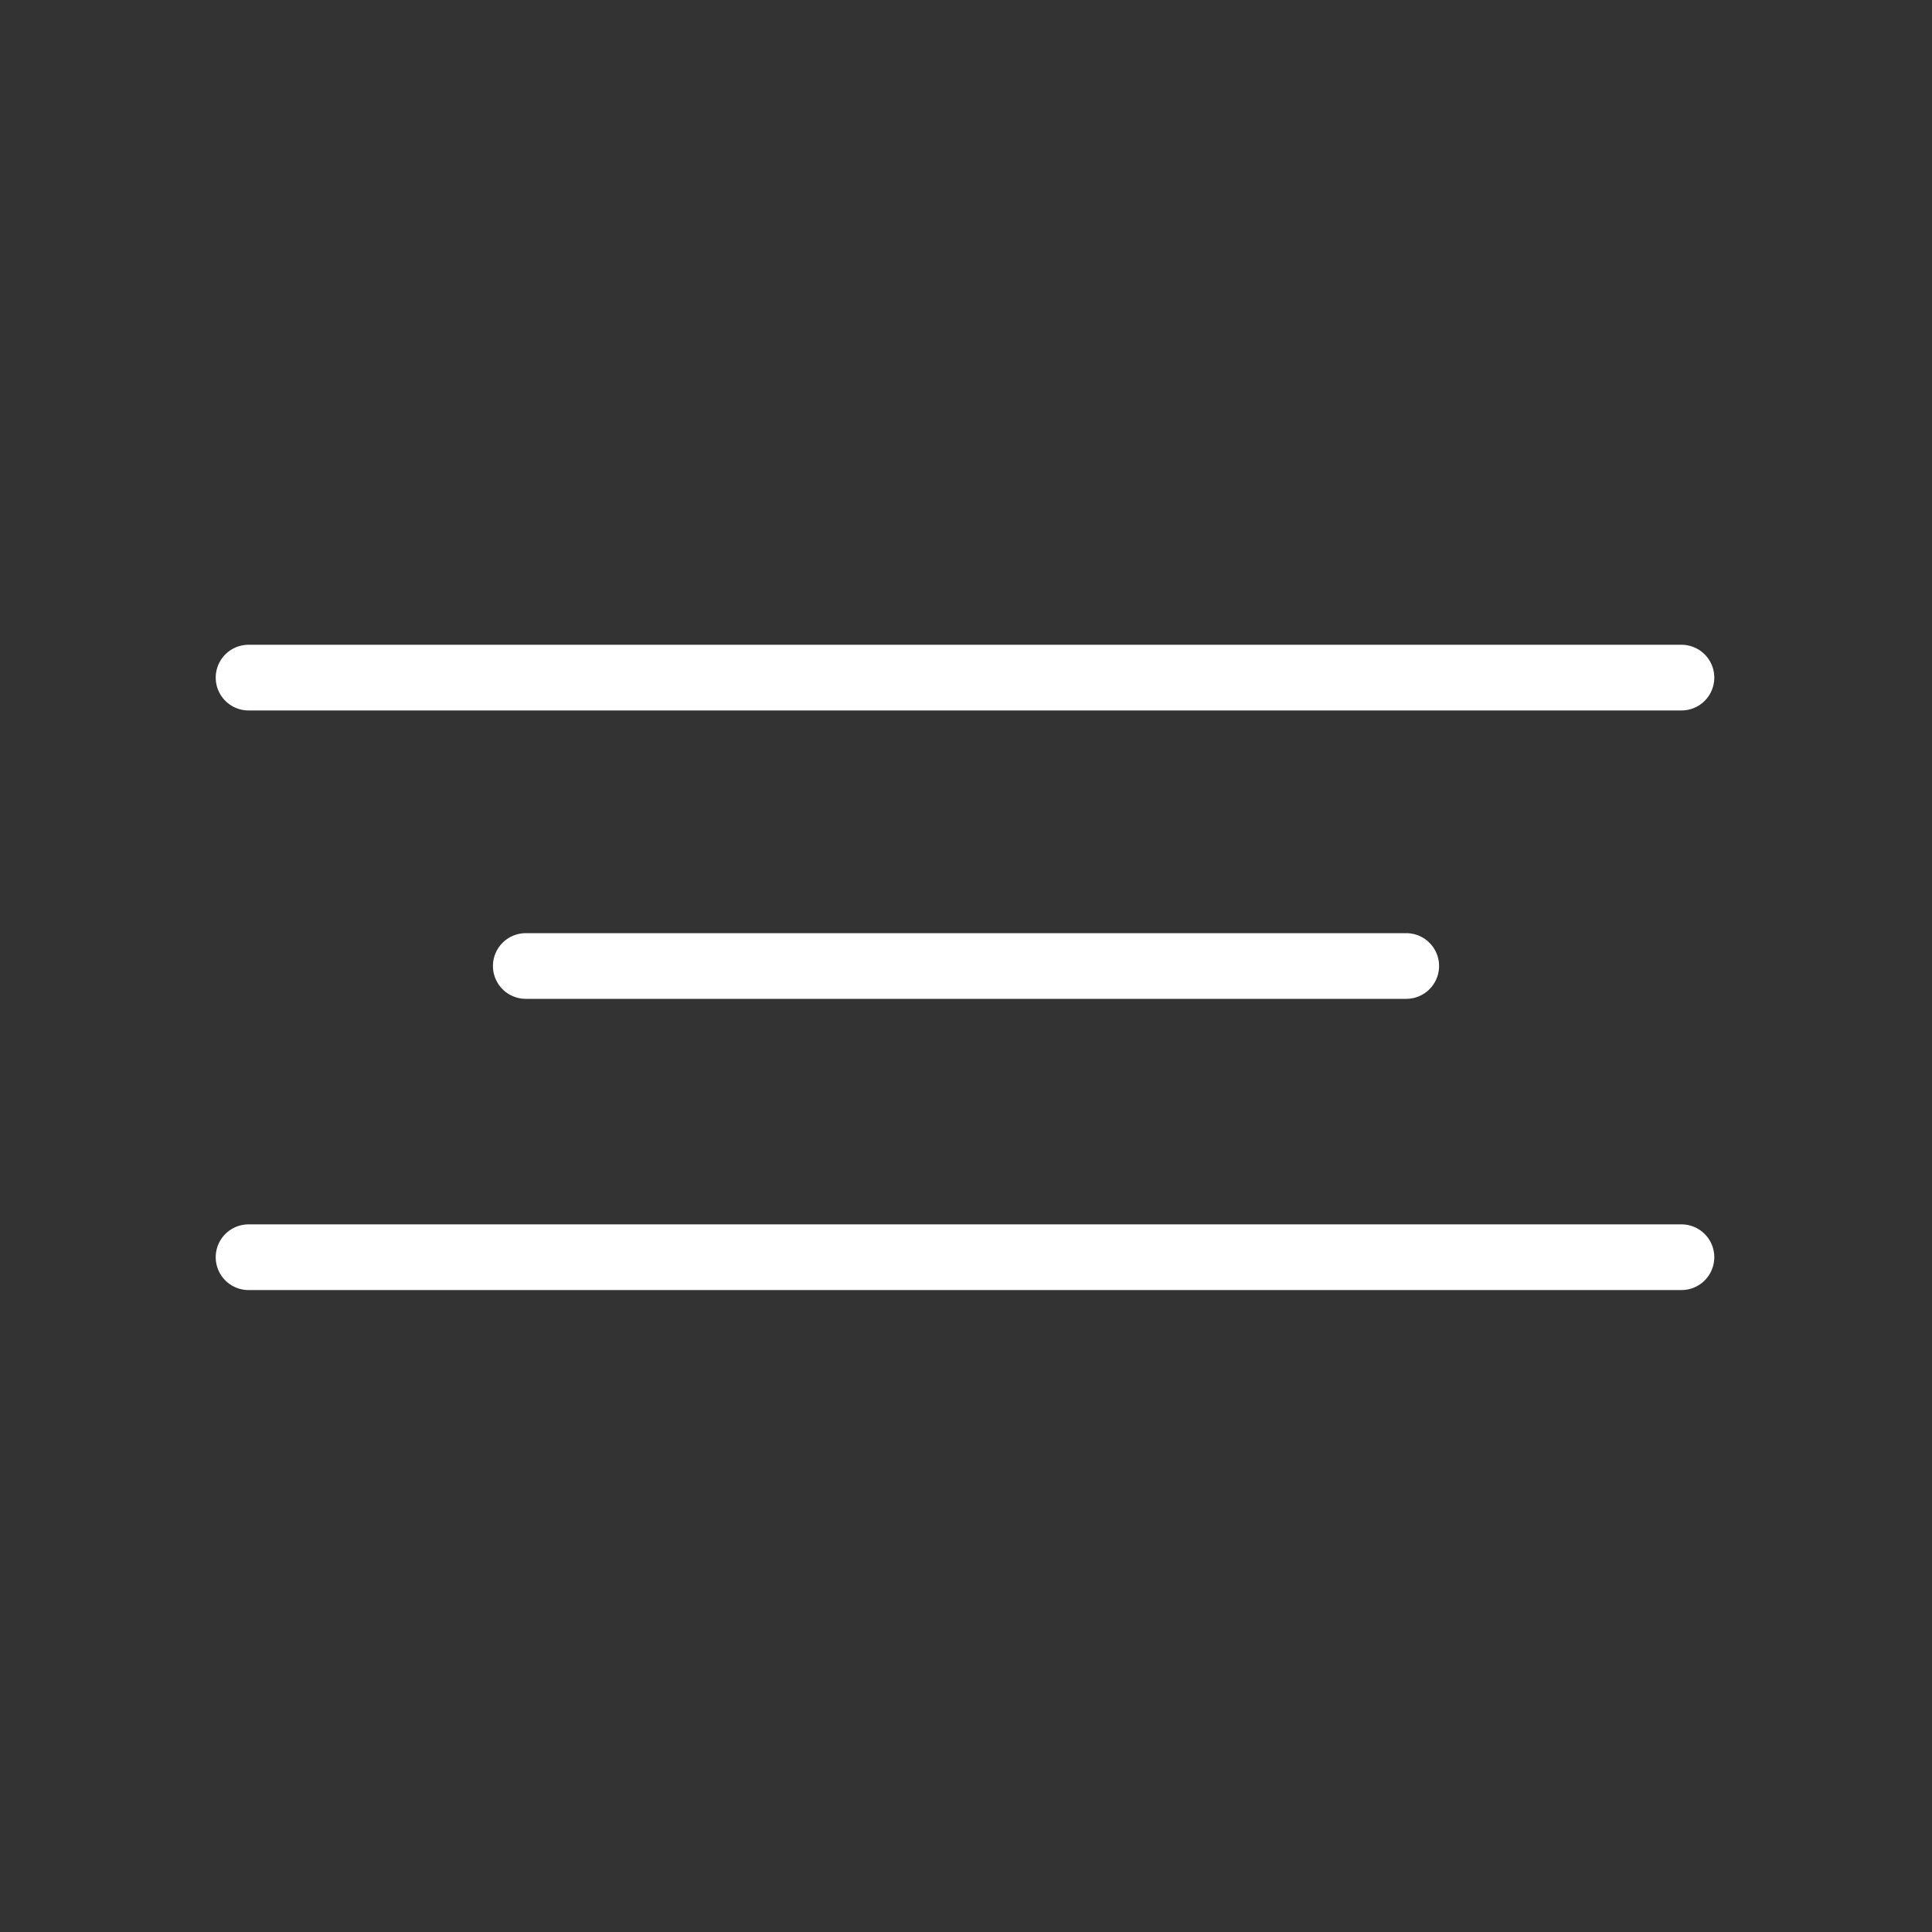 <svg xmlns="http://www.w3.org/2000/svg" xmlns:xlink="http://www.w3.org/1999/xlink" width="500" zoomAndPan="magnify" viewBox="0 0 375 375" height="500" preserveAspectRatio="xMidYMid meet" version="1.0"><rect x="0" y="0" width="375" height="375" fill="#333333" stroke="none"/><path stroke-linecap="round" transform="matrix(0.749, 0, 0, 0.75, 41.871, 125.147)" fill="none" stroke-linejoin="miter" d="M 8.498 8.502 L 379.847 8.502 " stroke="#ffffff" stroke-width="17" stroke-opacity="1" stroke-miterlimit="4"/><path stroke-linecap="round" transform="matrix(0.749, 0, 0, 0.75, 41.871, 237.647)" fill="none" stroke-linejoin="miter" d="M 8.498 8.502 L 379.847 8.502 " stroke="#ffffff" stroke-width="17" stroke-opacity="1" stroke-miterlimit="4"/><path stroke-linecap="round" transform="matrix(0.75, 0, 0, 0.75, 95.676, 181.125)" fill="none" stroke-linejoin="miter" d="M 8.501 8.5 L 236.365 8.5 " stroke="#ffffff" stroke-width="17" stroke-opacity="1" stroke-miterlimit="4"/></svg>